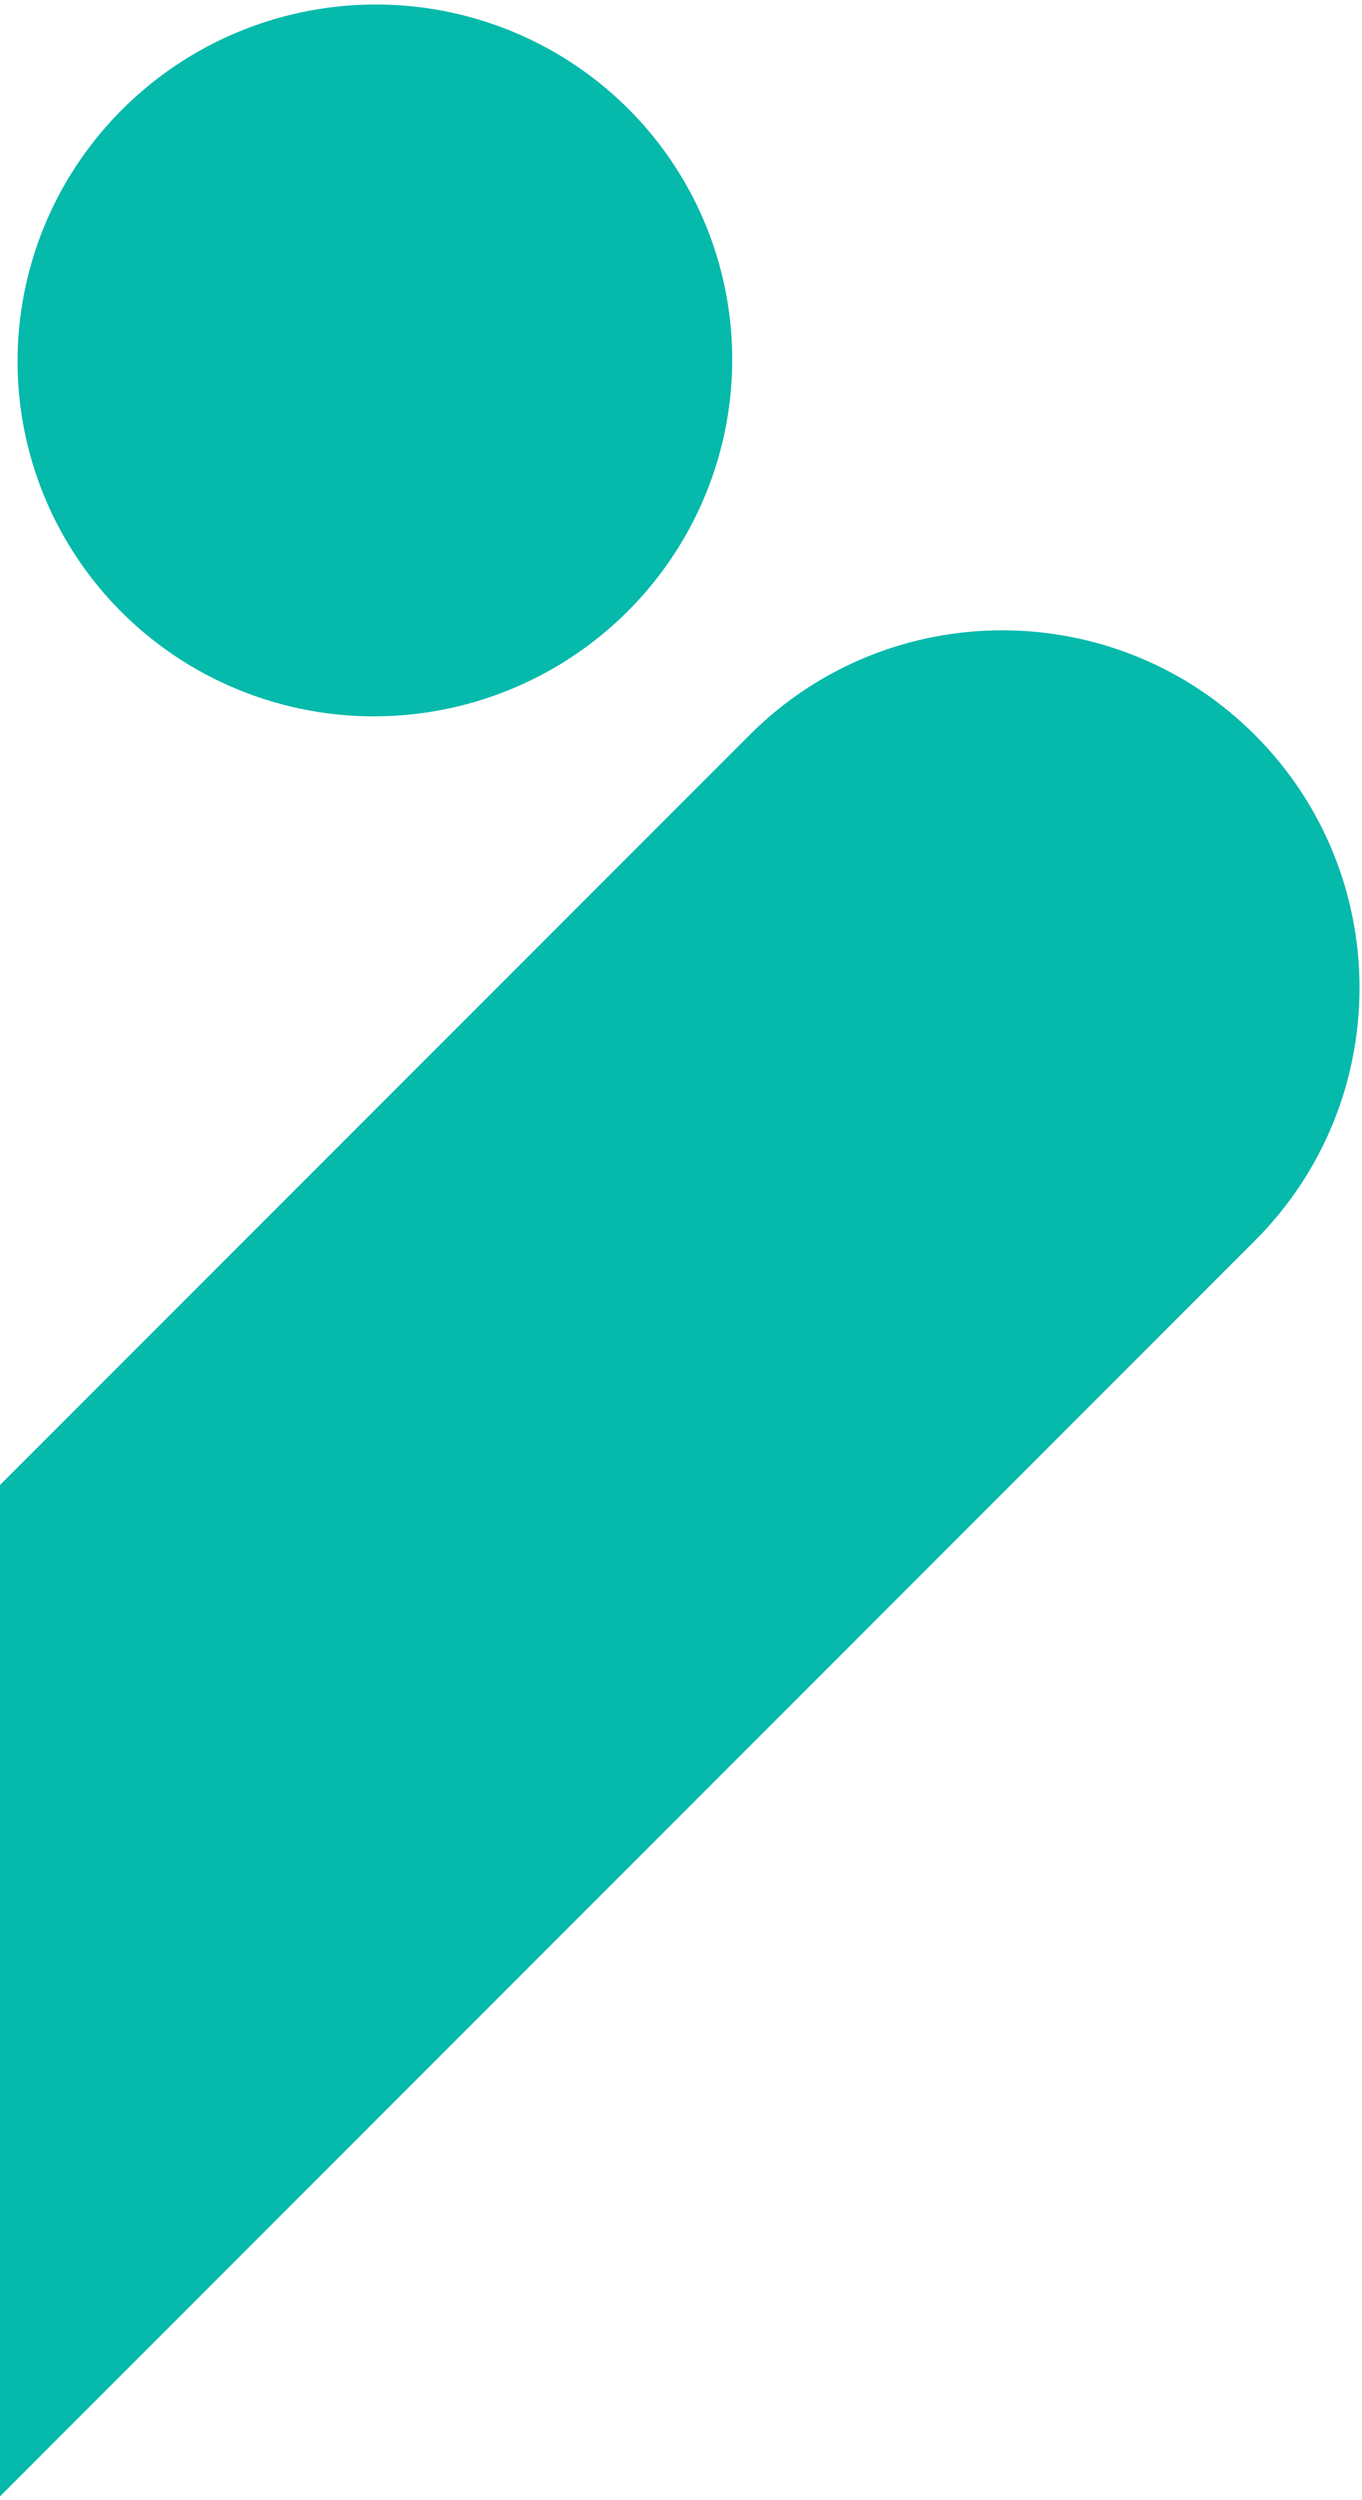 <?xml version="1.0" encoding="utf-8"?>
<!-- Generator: Adobe Illustrator 27.6.1, SVG Export Plug-In . SVG Version: 6.00 Build 0)  -->
<svg version="1.1" id="Layer_1" xmlns="http://www.w3.org/2000/svg" xmlns:xlink="http://www.w3.org/1999/xlink" x="0px" y="0px"
	 viewBox="0 0 290 532" style="enable-background:new 0 0 290 532;" xml:space="preserve">
<style type="text/css">
	.st0{clip-path:url(#SVGID_00000165924723760468986910000009796216795626359454_);}
	.st1{fill:#05B9AB;}
</style>
<g>
	<defs>
		<rect id="SVGID_1_" width="290" height="532"/>
	</defs>
	<clipPath id="SVGID_00000038377736068730926760000001843033663855929773_">
		<use xlink:href="#SVGID_1_"  style="overflow:visible;"/>
	</clipPath>
	<g style="clip-path:url(#SVGID_00000038377736068730926760000001843033663855929773_);">
		<path class="st1" d="M267.2,264c29.7-29.7,29.7-77.9,0-107.6l0,0c-29.7-29.7-77.9-29.7-107.6,0l-362.4,362.4l107.6,107.6
			L267.2,264z"/>
		
			<ellipse transform="matrix(0.966 -0.259 0.259 0.966 -17.128 23.272)" class="st1" cx="79.8" cy="76.7" rx="76.1" ry="75.7"/>
	</g>
</g>
</svg>
